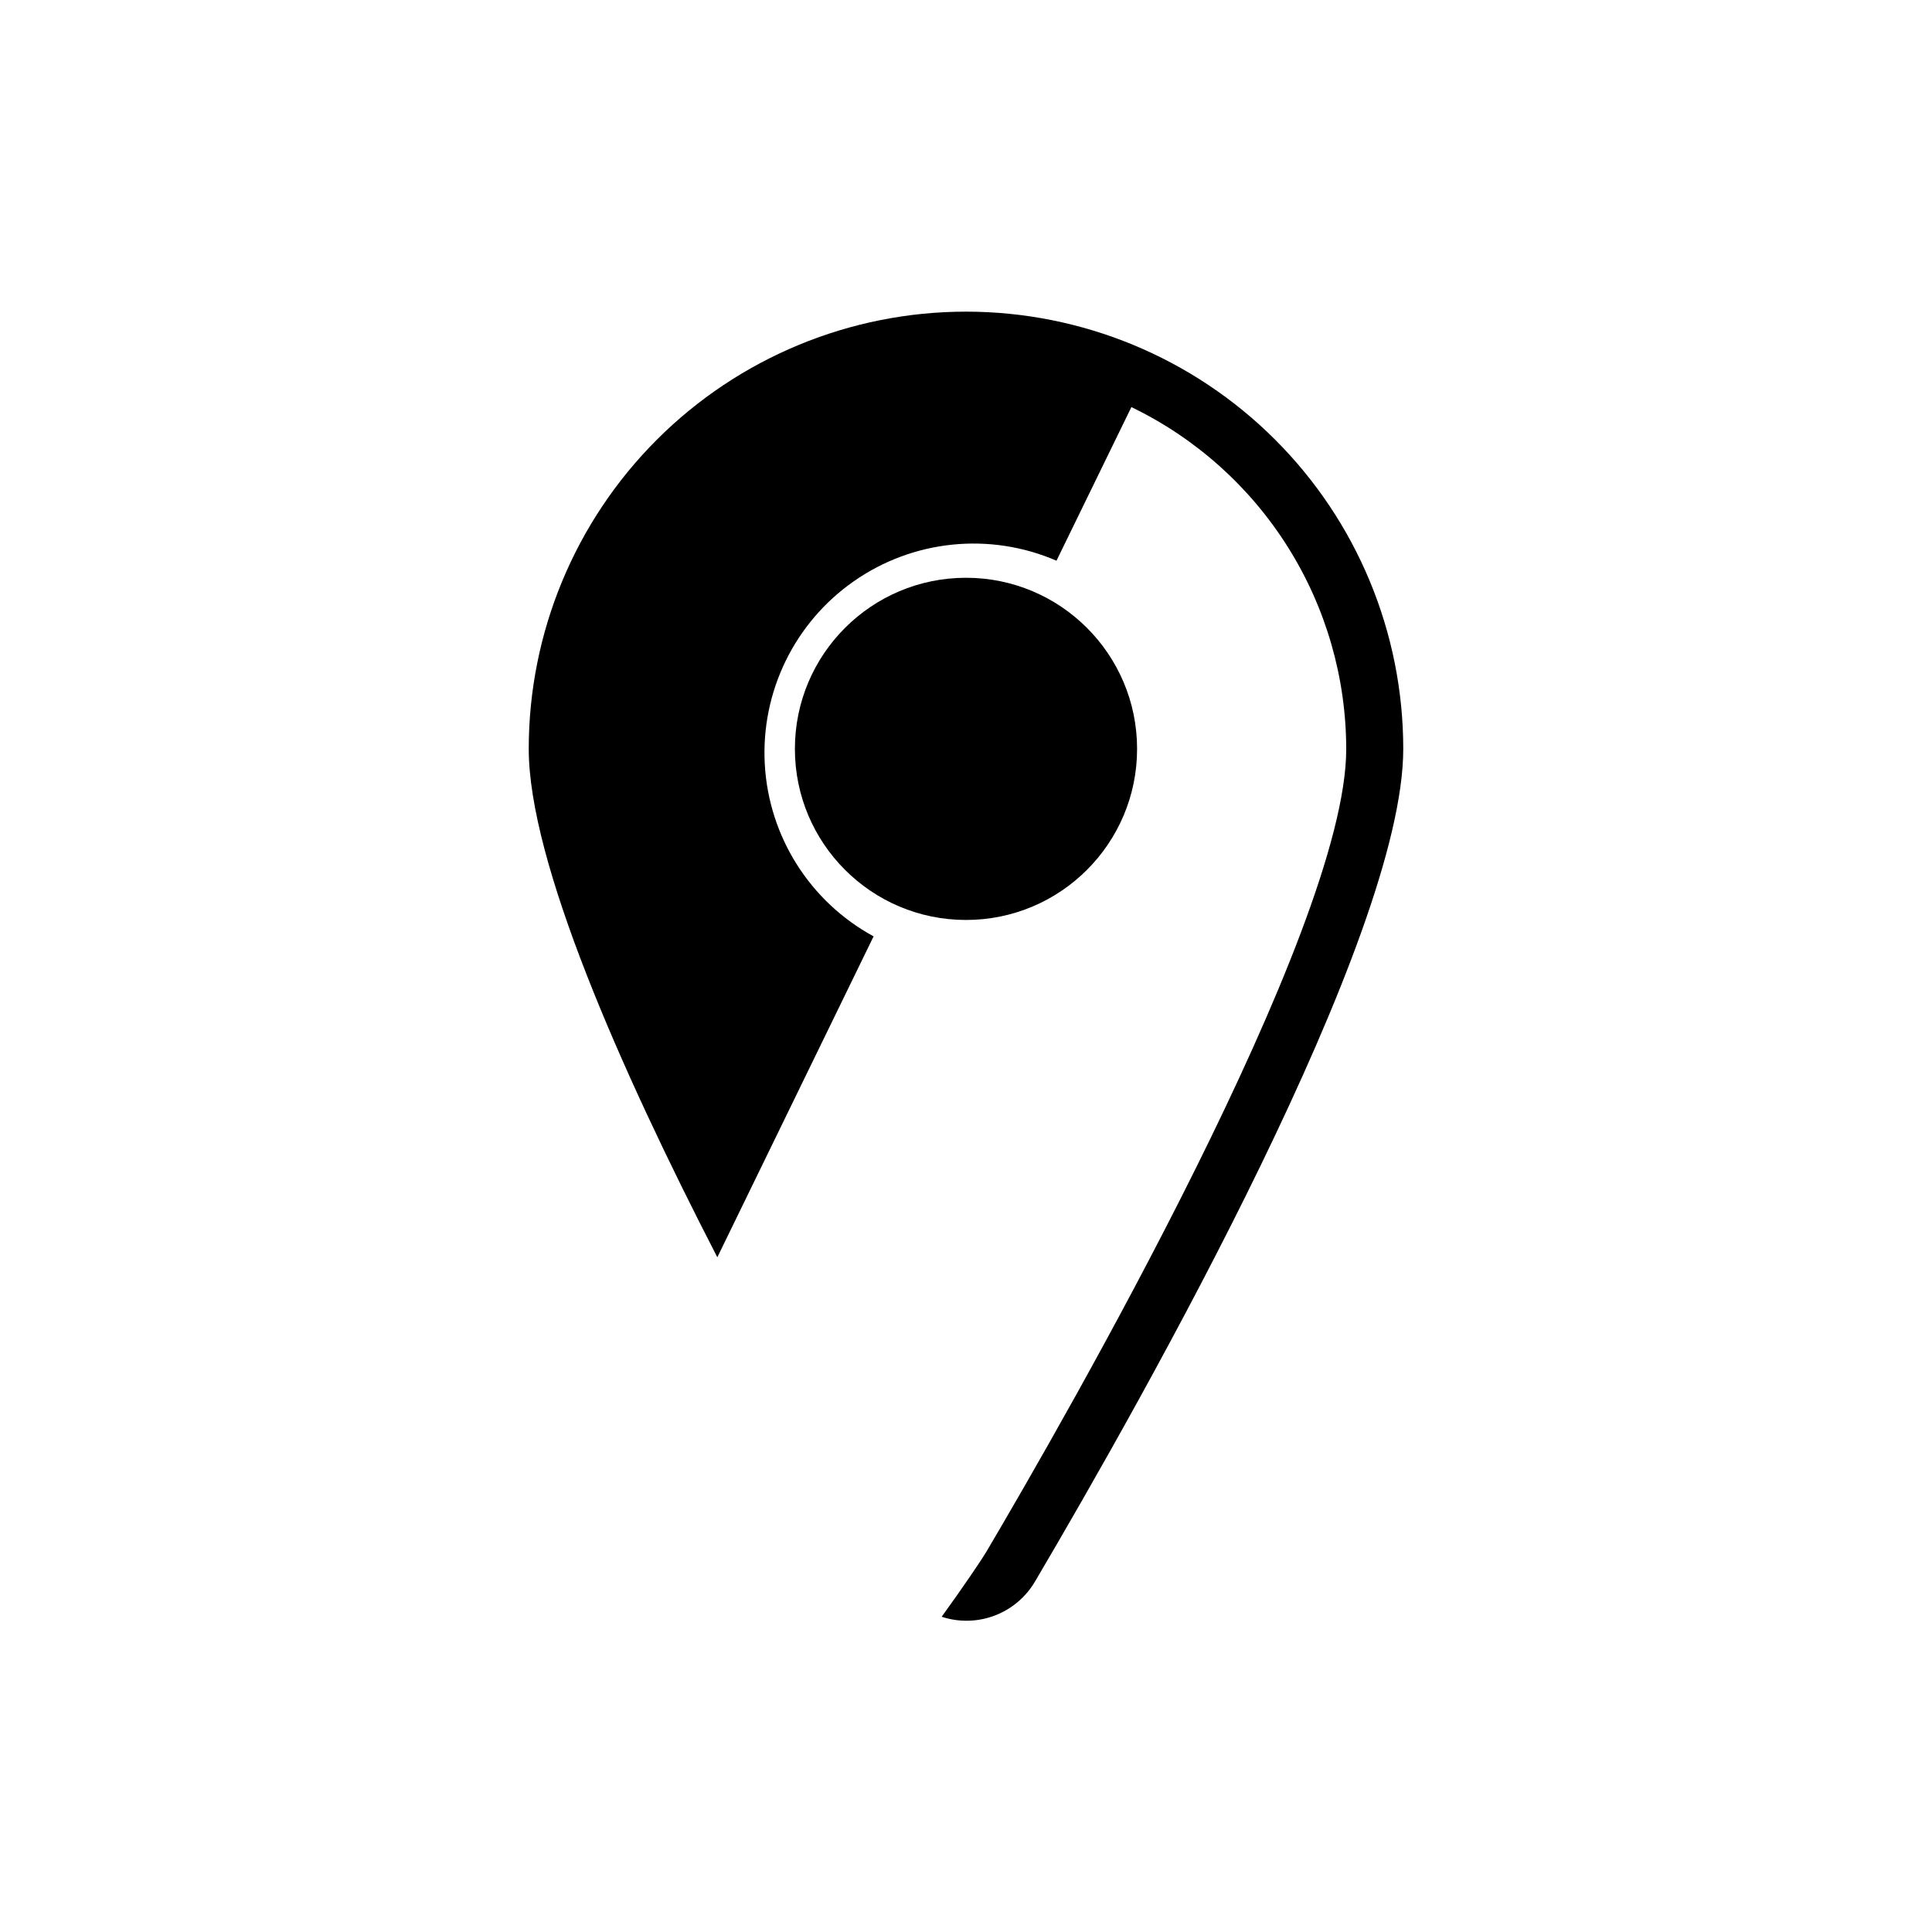 <?xml version="1.0" encoding="UTF-8"?>
<!-- The Best Svg Icon site in the world: iconSvg.co, Visit us! https://iconsvg.co -->
<svg fill="#000000" width="800px" height="800px" version="1.1" viewBox="144 144 512 512" xmlns="http://www.w3.org/2000/svg">
 <g>
  <path d="m400 226.59c-30.734 0-60.207 12.211-81.938 33.941-21.73 21.73-33.941 51.203-33.941 81.938 0 29.773 24.184 84.691 49.977 134.72l41.414-85.043c-16.863-9.18-27.773-26.438-28.836-45.609s7.871-37.527 23.617-48.516c15.746-10.988 36.059-13.043 53.688-5.43l19.848-40.707c17.055 8.238 31.441 21.113 41.508 37.156 10.07 16.039 15.418 34.59 15.426 53.527 0 47.914-74.613 177.49-95.422 212.76-1.008 1.715-6.047 9.219-11.789 17.129v0.004c4.586 1.508 9.551 1.395 14.062-0.32 4.512-1.715 8.297-4.93 10.723-9.102 29.324-49.777 97.539-170.59 97.539-220.57 0-30.734-12.207-60.207-33.941-81.938-21.73-21.73-51.203-33.941-81.934-33.941z"/>
  <path d="m445.34 342.46c0 25.039-20.301 45.34-45.34 45.34-25.043 0-45.344-20.301-45.344-45.34 0-25.043 20.301-45.344 45.344-45.344 25.039 0 45.34 20.301 45.34 45.344"/>
 </g>
</svg>
